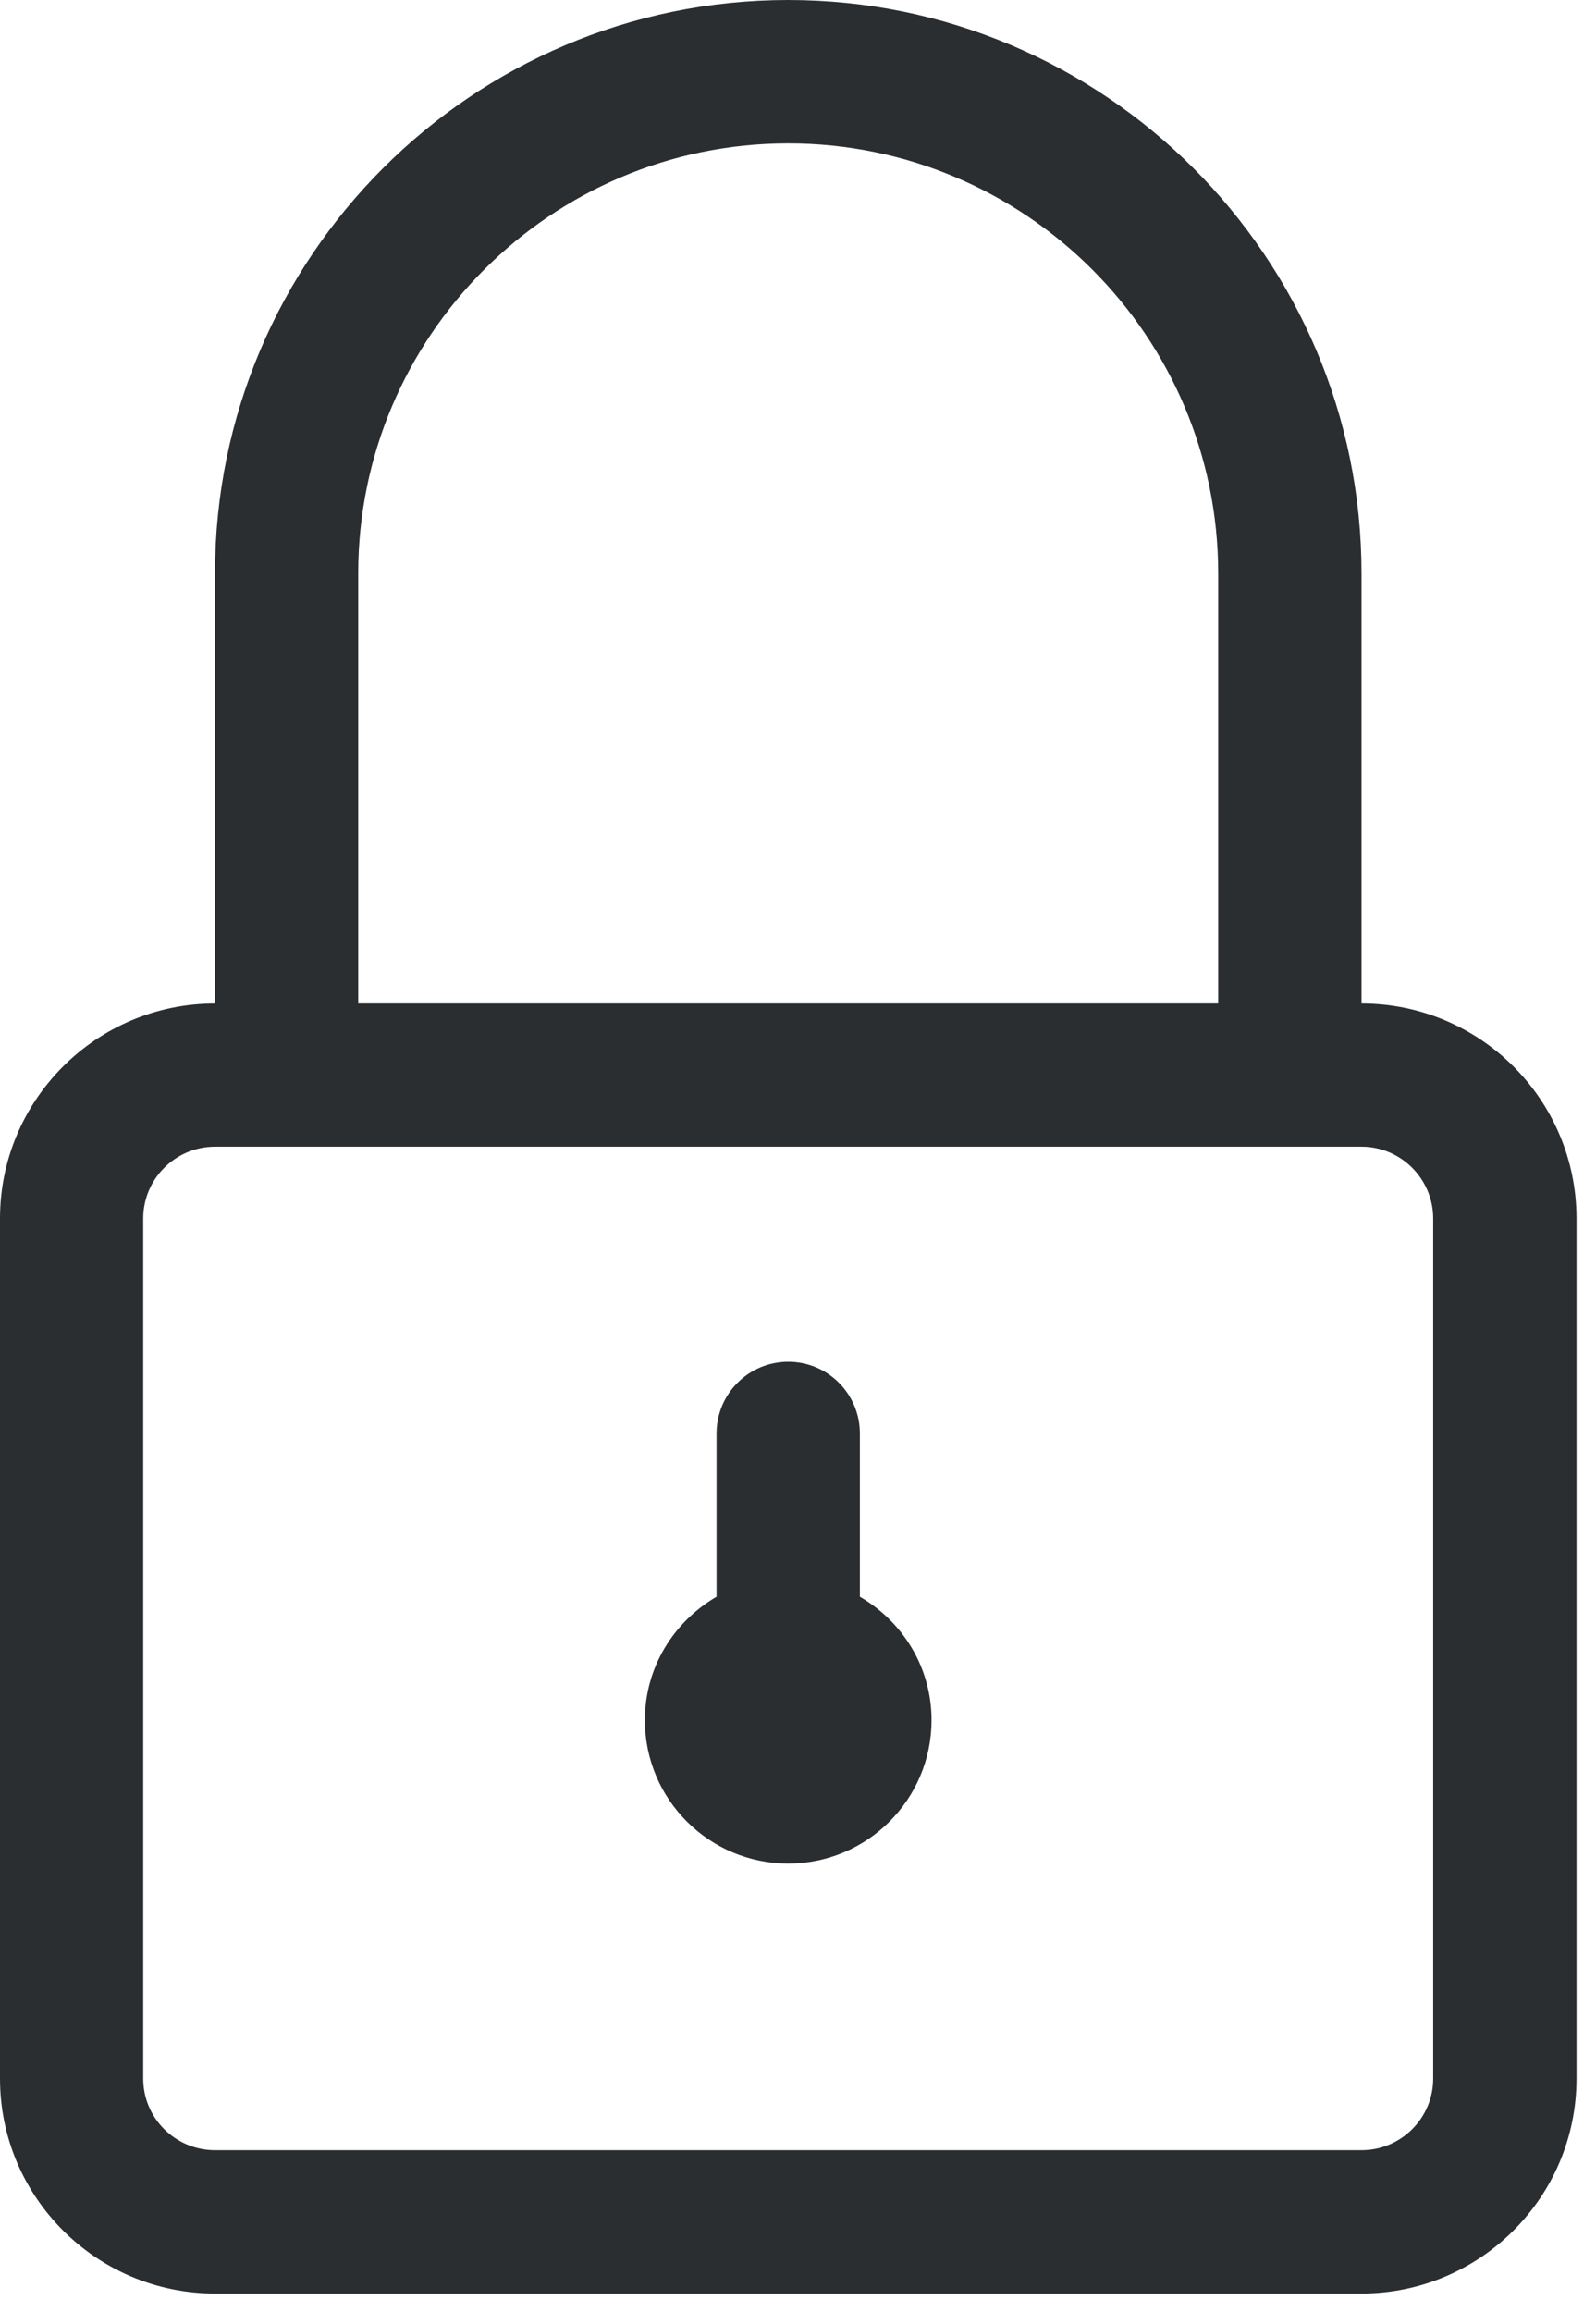 <?xml version="1.0" encoding="UTF-8" standalone="no"?>
<!DOCTYPE svg PUBLIC "-//W3C//DTD SVG 1.1//EN" "http://www.w3.org/Graphics/SVG/1.1/DTD/svg11.dtd">
<svg width="100%" height="100%" viewBox="0 0 58 84" version="1.1" xmlns="http://www.w3.org/2000/svg" xmlns:xlink="http://www.w3.org/1999/xlink" xml:space="preserve" xmlns:serif="http://www.serif.com/" style="fill-rule:evenodd;clip-rule:evenodd;stroke-linejoin:round;stroke-miterlimit:1.414;">
    <g transform="matrix(1,0,0,1,0,-0.004)">
        <g transform="matrix(4.167,0,0,4.167,0,0)">
            <path d="M7.499,13.924L7.499,12.501C7.499,12.155 7.22,11.875 6.874,11.875C6.529,11.875 6.249,12.155 6.249,12.501L6.249,13.924C5.877,14.141 5.624,14.539 5.624,15C5.624,15.691 6.184,16.251 6.874,16.251C7.564,16.251 8.124,15.691 8.124,15C8.124,14.539 7.872,14.141 7.499,13.924ZM12.499,18.126C12.499,18.471 12.218,18.75 11.874,18.75L1.875,18.75C1.53,18.75 1.249,18.471 1.249,18.126L1.249,10.626C1.249,10.281 1.53,10 1.875,10L11.874,10C12.218,10 12.499,10.281 12.499,10.626L12.499,18.126ZM3.124,5.001C3.124,2.933 4.807,1.251 6.874,1.251C8.943,1.251 10.624,2.933 10.624,5.001L10.624,8.751L3.124,8.751L3.124,5.001ZM11.874,8.751L11.874,5.001C11.874,2.244 9.631,0.001 6.874,0.001C4.118,0.001 1.875,2.244 1.875,5.001L1.875,8.751C0.841,8.751 0,9.592 0,10.626L0,18.126C0,19.159 0.841,20 1.875,20L11.874,20C12.909,20 13.749,19.159 13.749,18.126L13.749,10.626C13.749,9.592 12.909,8.751 11.874,8.751Z" style="fill:rgb(43,46,49);fill-rule:nonzero;"/>
        </g>
    </g>
</svg>
